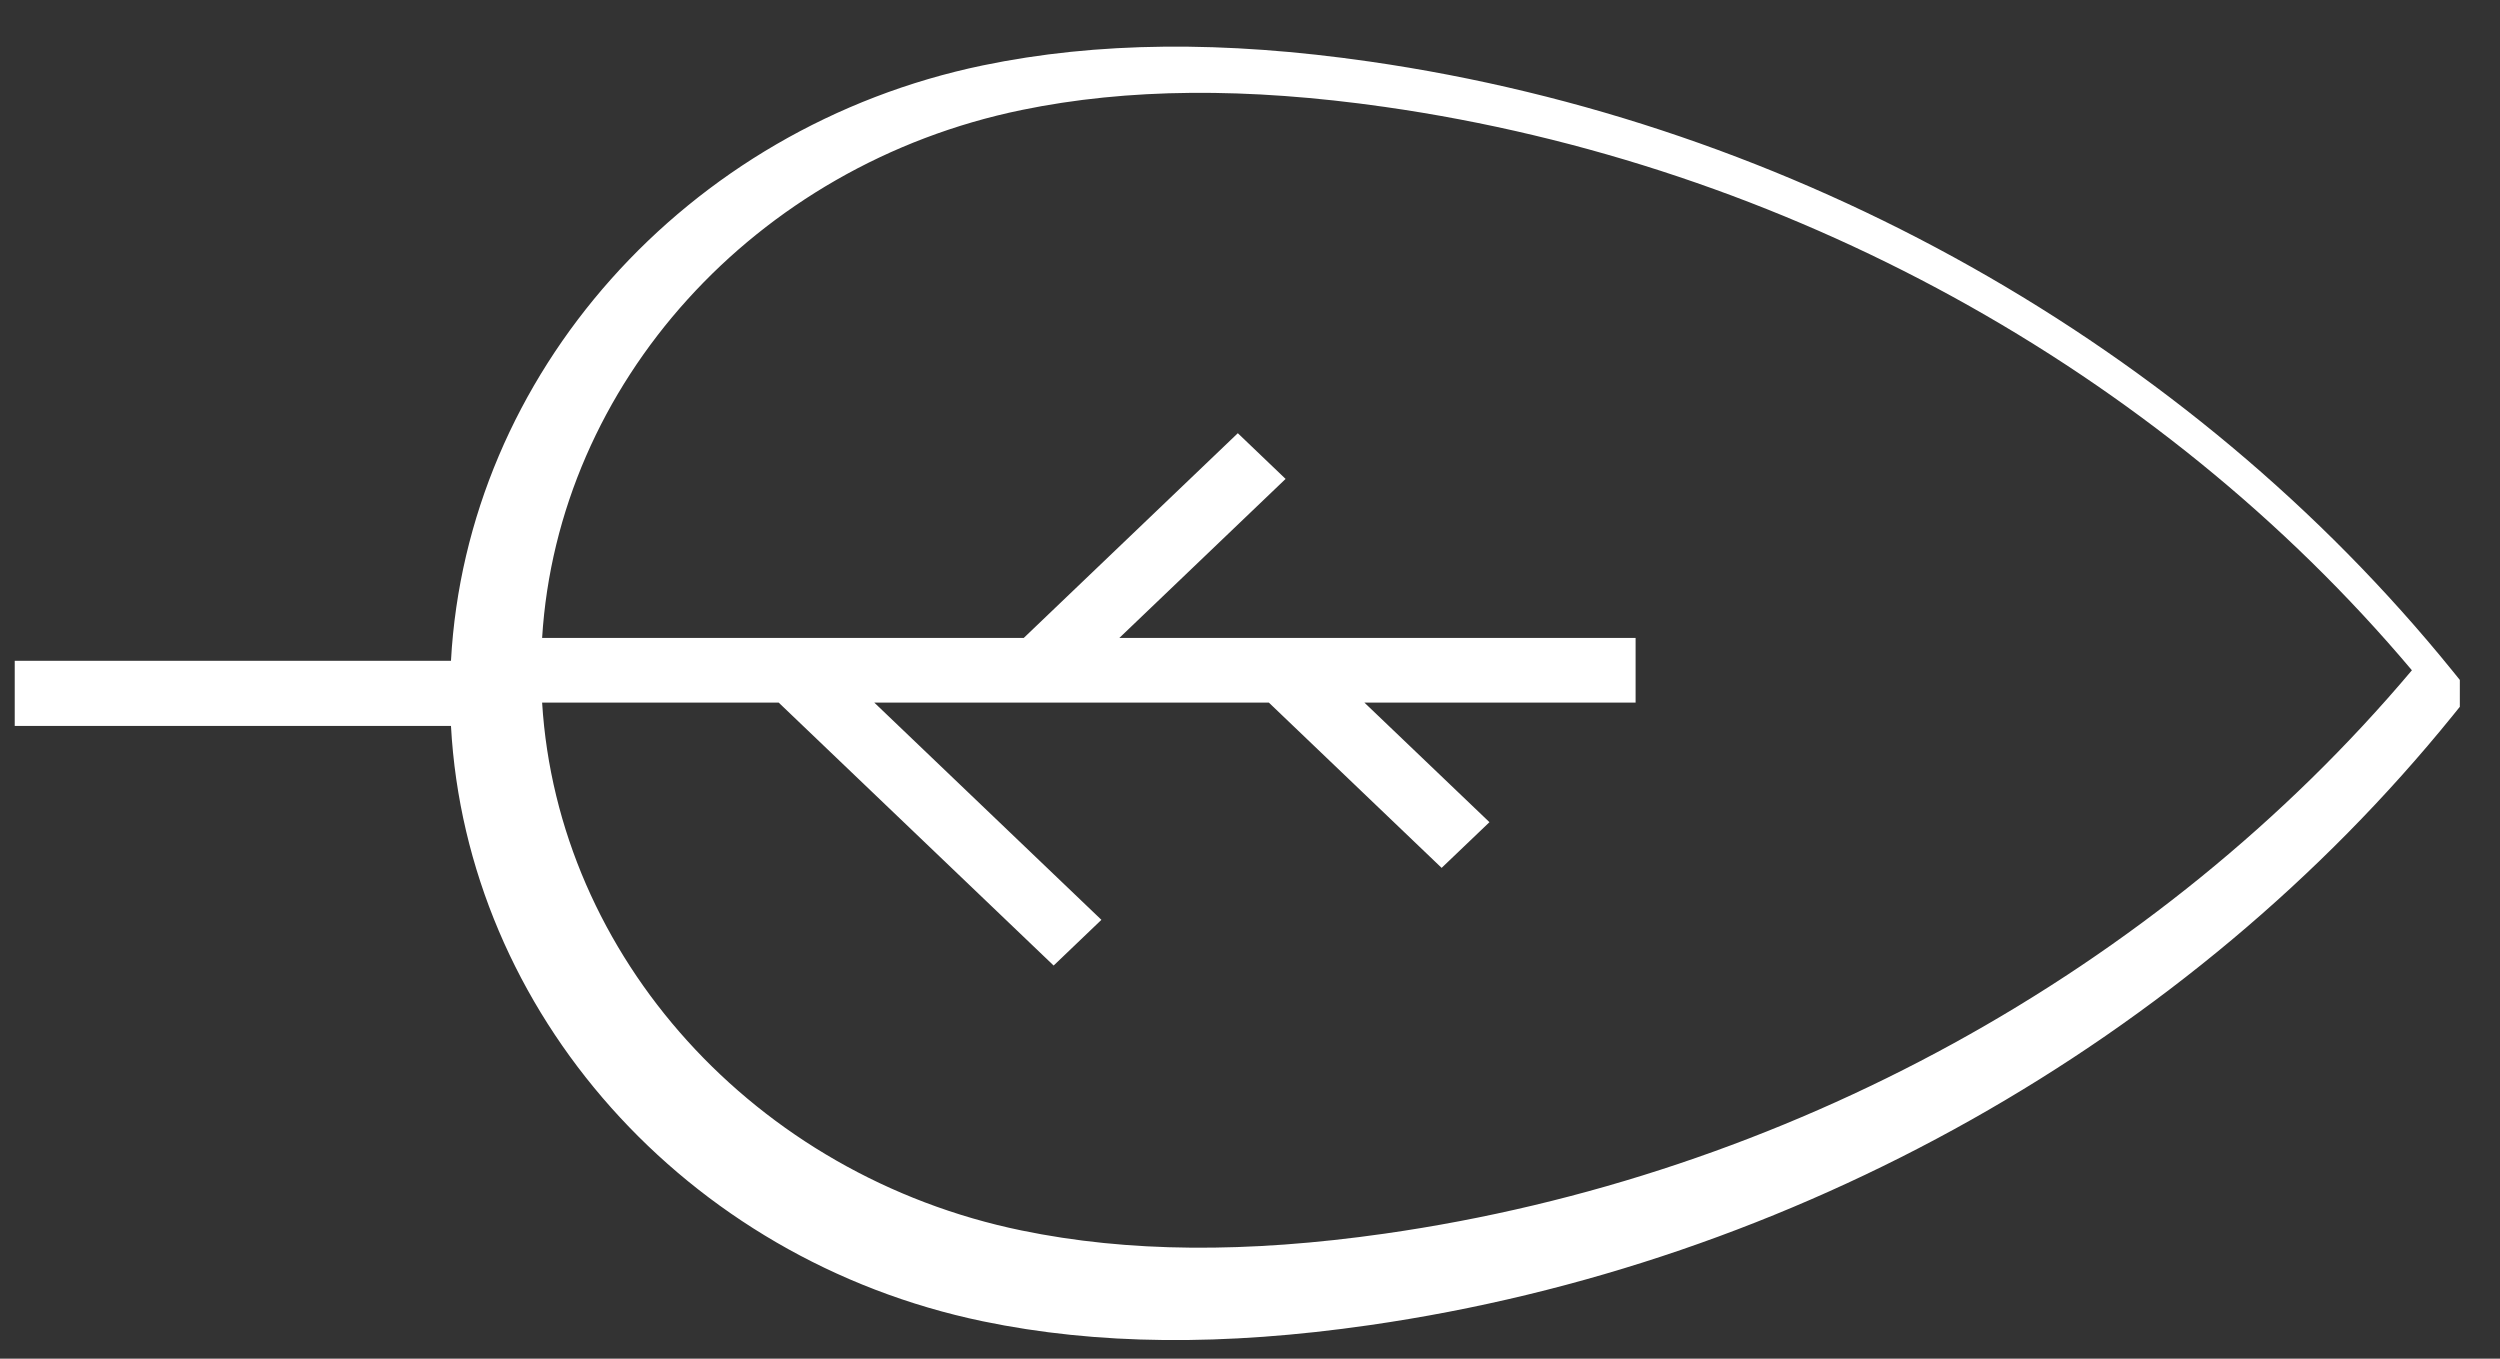 <?xml version="1.0" encoding="UTF-8"?>
<svg width="46px" height="25px" viewBox="0 0 46 25" version="1.1" xmlns="http://www.w3.org/2000/svg" xmlns:xlink="http://www.w3.org/1999/xlink">
    <rect x="0" y="0" width="46" height="25" fill="#333333" stroke="none"/>
    <!-- Generator: Sketch 47.1 (45422) - http://www.bohemiancoding.com/sketch -->
    <title>noun_996480_cc</title>
    <desc>Created with Sketch.</desc>
    <defs></defs>
    <g id="Clinics-Landing-Page" stroke="none" stroke-width="1" fill="none" fill-rule="evenodd">
        <g id="Desktop-HD---Productos-y-Servicios-por-Clinicas-Copy-2" transform="translate(-692, -562)" fill-rule="nonzero" fill="#FFFFFF">
            <g id="Group-4" transform="translate(621, 483)">
                <g id="noun_996480_cc" transform="translate(94, 91.64) rotate(-270) translate(-94, -91.64) translate(77, 59)">
                    <path d="M17.527,10.51 L17.365,10.379 L16.871,10.379 L16.709,10.51 C10.704,15.37 6.616,22.635 5.492,30.442 C5.104,33.132 5.128,35.458 5.563,37.555 C6.703,43.035 11.258,47.055 16.519,47.342 L16.519,55.369 L17.717,55.369 L17.717,47.342 C22.978,47.055 27.532,43.035 28.672,37.555 C29.108,35.459 29.131,33.132 28.743,30.443 C27.619,22.635 23.531,15.37 17.527,10.51 Z M27.001,36.842 C25.987,41.762 21.954,45.378 17.288,45.665 L17.288,41.312 L22.126,36.253 L21.285,35.374 L17.288,39.553 L17.288,32.293 L20.329,29.114 L19.488,28.234 L17.288,30.535 L17.288,25.545 L16.098,25.545 L16.098,35.044 L13.172,31.985 L12.331,32.864 L16.098,36.803 L16.098,45.665 C11.432,45.378 7.398,41.762 6.384,36.842 C5.982,34.891 5.964,32.706 6.327,30.162 C7.379,22.796 11.148,15.932 16.693,11.261 C22.238,15.932 26.007,22.795 27.059,30.162 C27.422,32.706 27.404,34.891 27.001,36.842 Z" id="Shape"></path>
                </g>
            </g>
        </g>
    </g>
</svg>